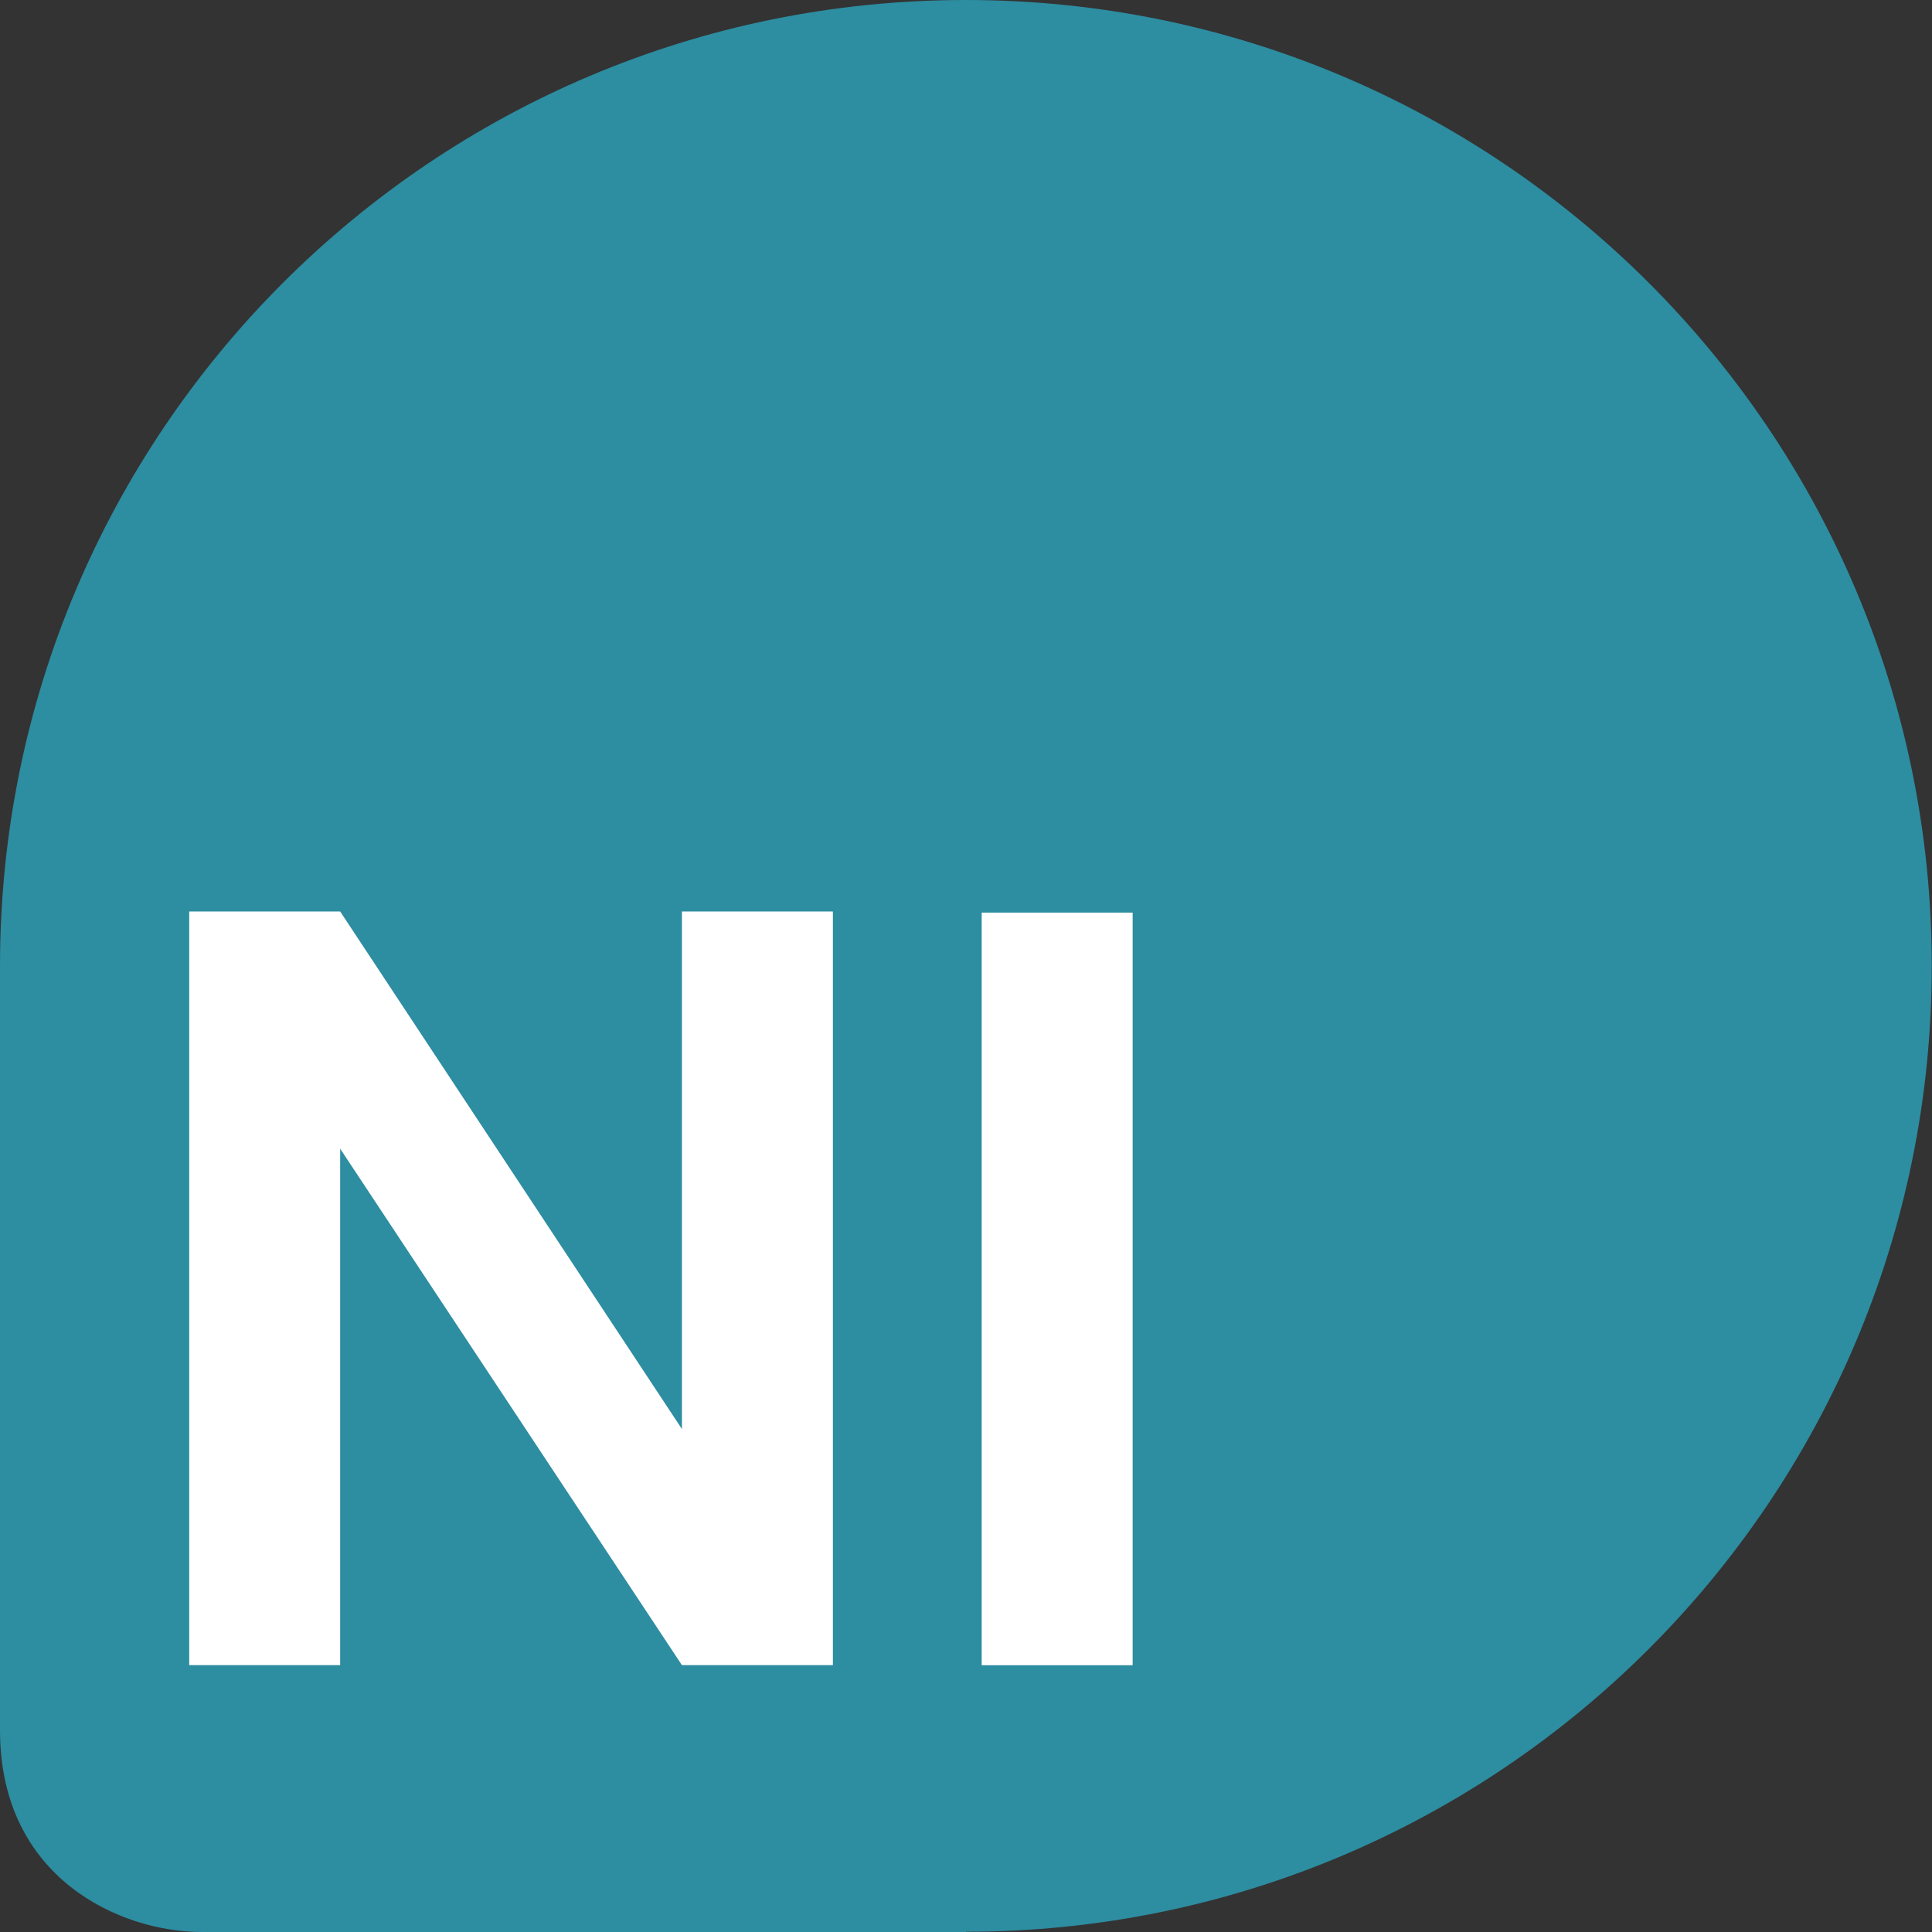 <?xml version="1.0" encoding="UTF-8"?><svg id="Logo" xmlns="http://www.w3.org/2000/svg" xmlns:xlink="http://www.w3.org/1999/xlink" viewBox="0 0 241.89 241.89"><rect x="0" y="0" width="241.89" height="241.89" fill="#333333" stroke="none"/><defs><clipPath id="clippath"><rect width="241.89" height="241.89" style="fill:none;"/></clipPath></defs><g id="Groupe_2762"><g style="clip-path:url(#clippath);"><g id="Groupe_2761"><path id="Tracé_2934" d="m120.93,241.89H25.24c-10.16,0-25.24-6.72-25.24-25.25v-95.71C0,54.14,54.14,0,120.93,0s120.93,54.14,120.93,120.93-54.14,120.93-120.93,120.93" style="fill:#2d8da1;"/><path d="m104.28,114.12v94.36h-18.9l-42.79-64.66v64.66h-18.9v-94.36h18.9l42.79,64.8v-64.8h18.9Z" style="fill:#fff;"/><path d="m122.91,114.26h18.9v94.23h-18.9v-94.23Z" style="fill:#fff;"/></g></g></g></svg>